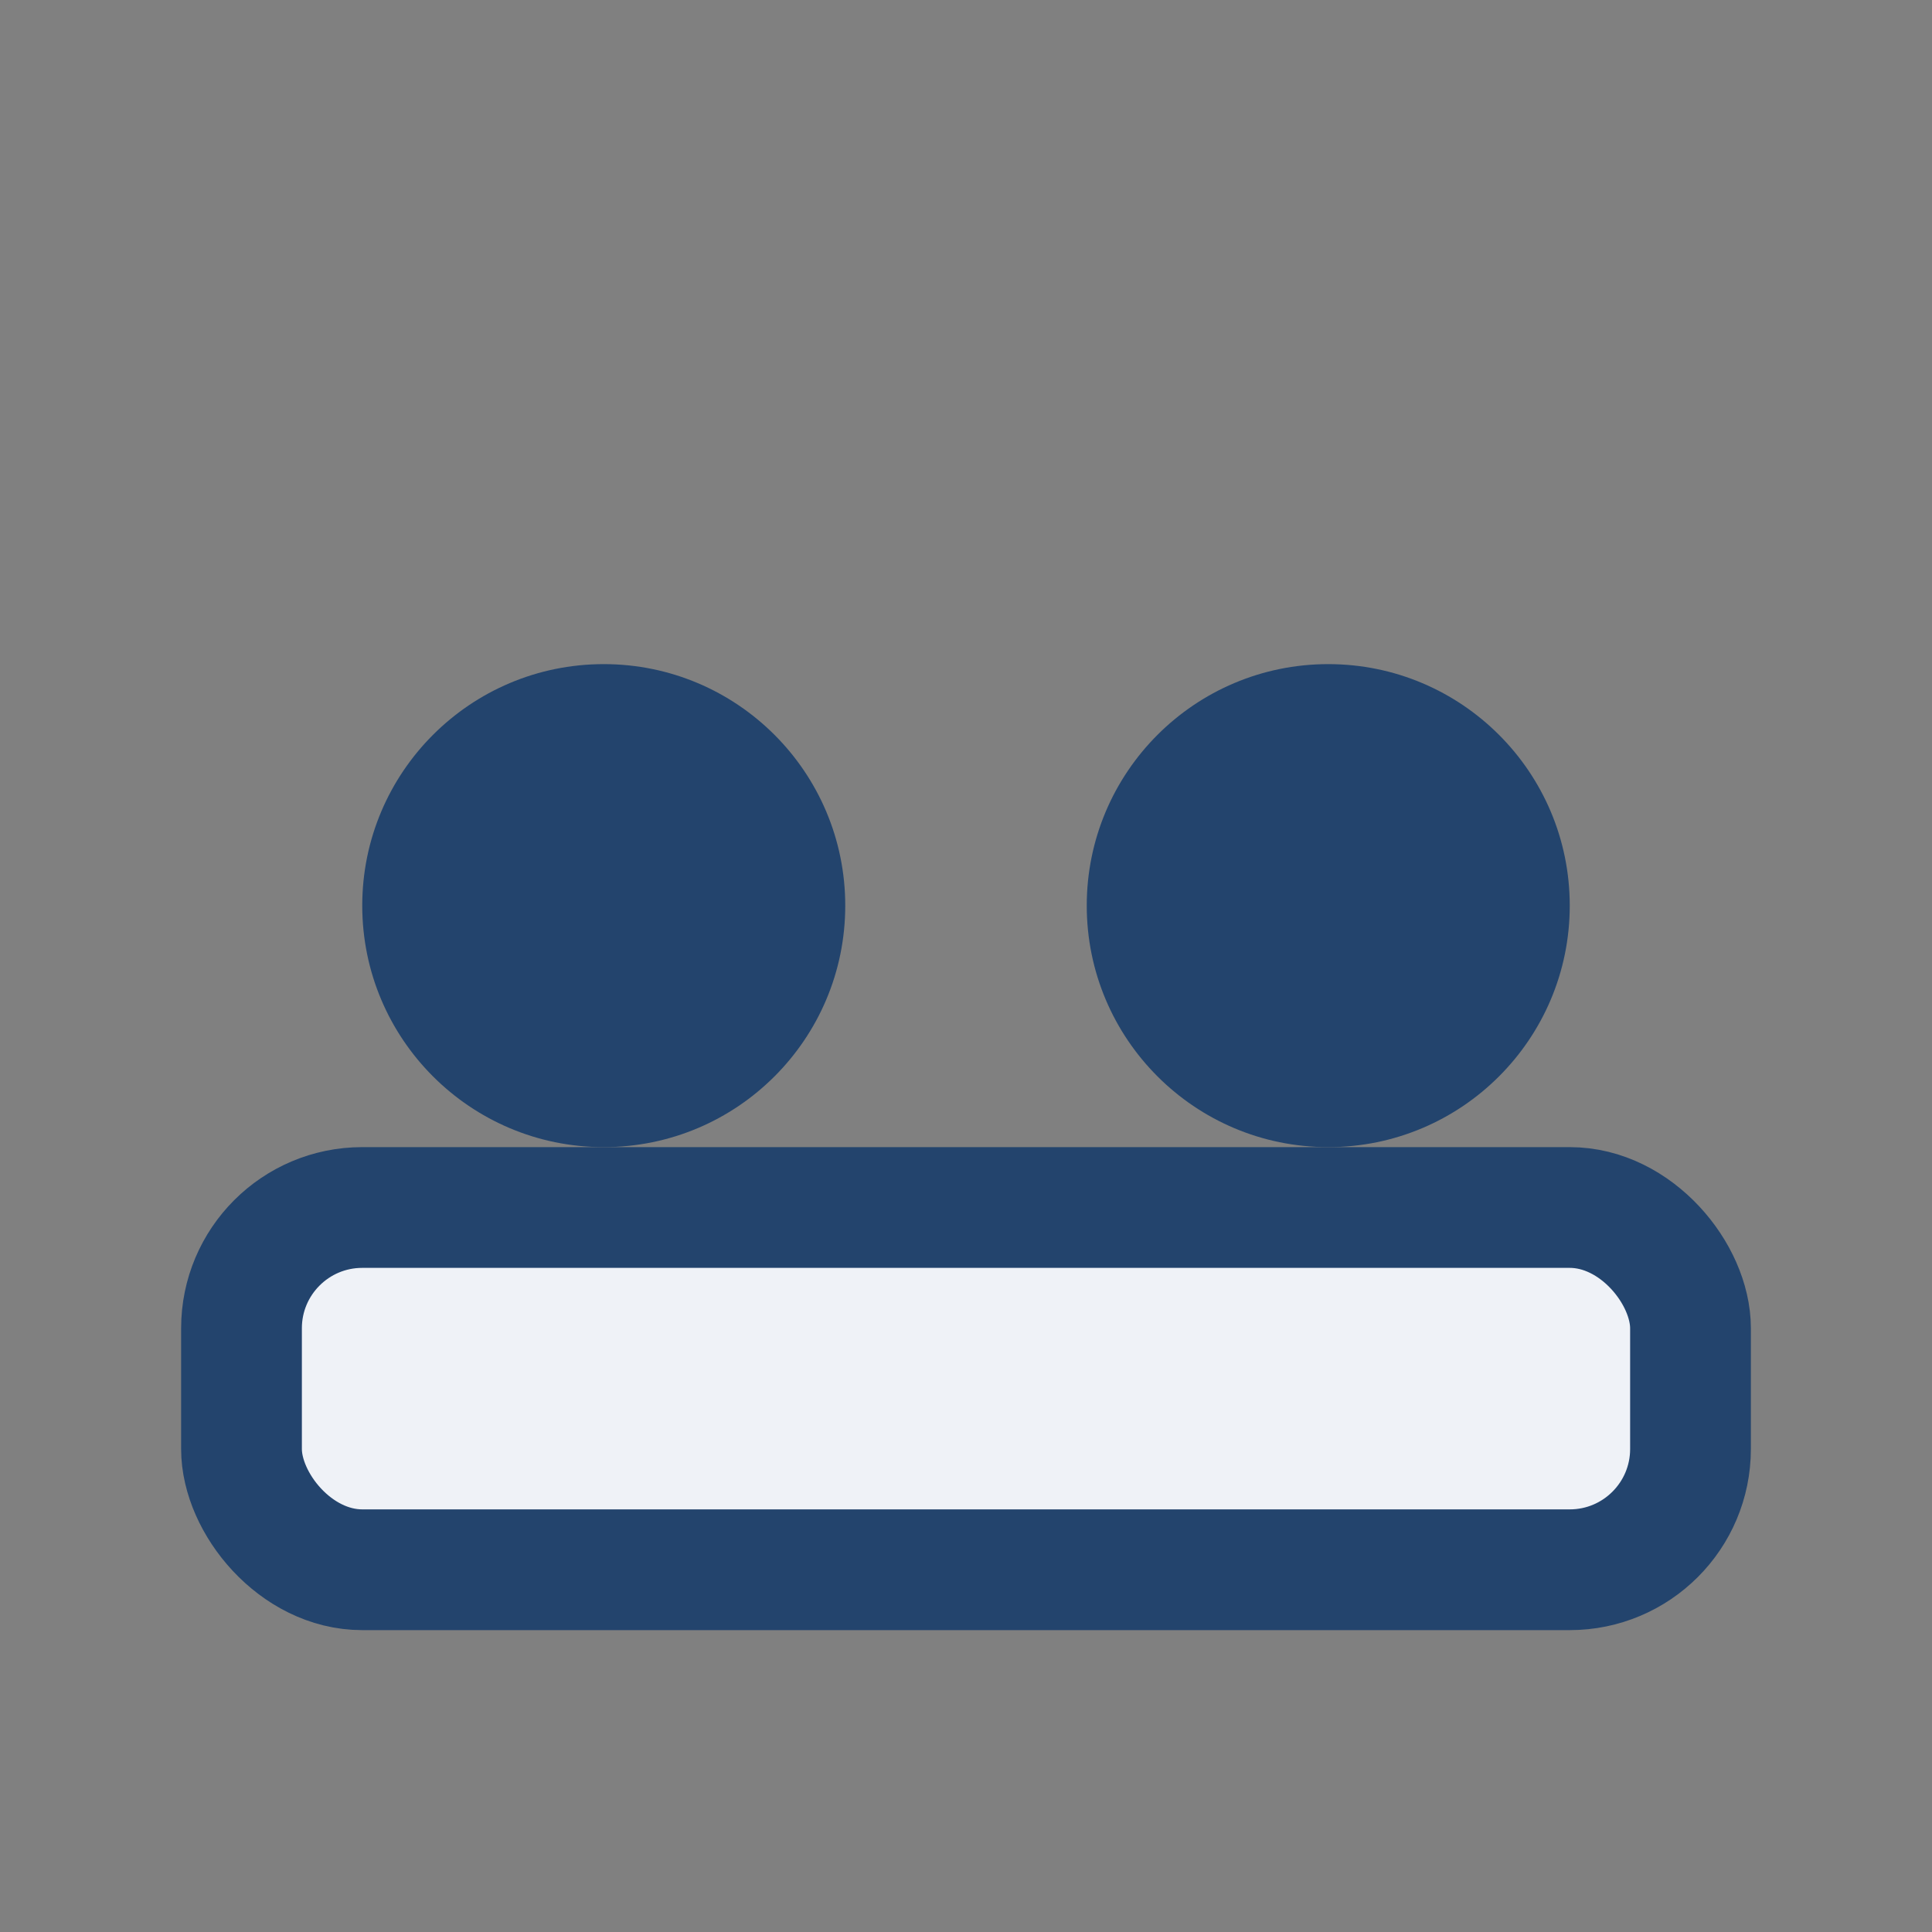 <?xml version="1.0" encoding="UTF-8"?>
<svg xmlns="http://www.w3.org/2000/svg" width="32" height="32" viewBox="0 0 32 32"><rect x="0" y="0" width="32" height="32" fill="#808080" stroke="none"/><rect x="4" y="20" width="24" height="6" rx="2" fill="#EFF2F7" stroke="#23446D" stroke-width="2"/><circle cx="10" cy="15" r="4" fill="#23446D"/><circle cx="22" cy="15" r="4" fill="#23446D"/></svg>